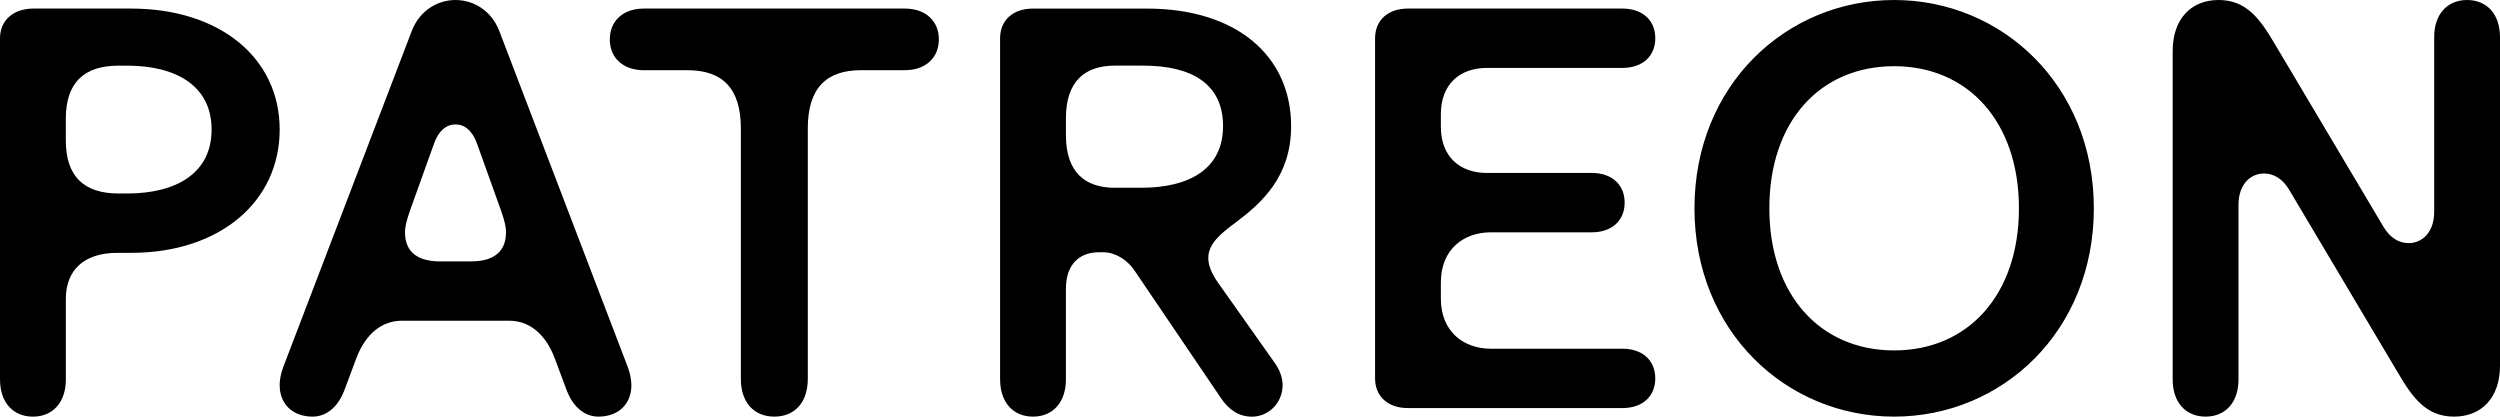 <?xml version="1.0" encoding="utf-8"?>
<svg xmlns="http://www.w3.org/2000/svg" width="108" height="18" viewBox="0 0 108 18" fill="none">
<path d="M0 1.652C0 0.888 0.564 0.37 1.446 0.37H5.661C9.484 0.37 12.082 2.49 12.082 5.597C12.082 8.704 9.509 10.923 5.661 10.923H5.073C3.603 10.923 2.844 11.687 2.844 12.92V16.397C2.844 17.383 2.28 17.999 1.423 17.999C0.565 17.999 0 17.382 0 16.396V1.652ZM2.843 6.065C2.843 7.619 3.627 8.359 5.122 8.359H5.49C7.597 8.359 9.141 7.496 9.141 5.597C9.141 3.698 7.597 2.836 5.49 2.836H5.122C3.627 2.836 2.843 3.575 2.843 5.129V6.065ZM12.082 16.642C12.082 17.456 12.646 17.998 13.503 17.998C14.066 17.998 14.581 17.629 14.875 16.864L15.39 15.484C15.807 14.374 16.542 13.856 17.351 13.856H22.007C22.816 13.856 23.551 14.374 23.967 15.484L24.482 16.864C24.776 17.629 25.291 17.998 25.855 17.998C26.712 17.998 27.276 17.456 27.276 16.642C27.276 16.421 27.226 16.149 27.128 15.878L21.566 1.331C21.222 0.443 20.439 0 19.678 0C18.918 0 18.134 0.444 17.791 1.331L12.228 15.878C12.13 16.149 12.08 16.421 12.08 16.642H12.082ZM17.498 10.035C17.498 9.764 17.572 9.517 17.694 9.147L18.747 6.213C18.943 5.646 19.286 5.375 19.678 5.375C20.07 5.375 20.413 5.646 20.61 6.213L21.663 9.147C21.785 9.517 21.859 9.764 21.859 10.035C21.859 10.775 21.442 11.293 20.339 11.293H19.016C17.913 11.293 17.496 10.775 17.496 10.035H17.498ZM26.344 1.701C26.344 0.912 26.908 0.37 27.815 0.37H39.088C39.995 0.37 40.558 0.912 40.558 1.701C40.558 2.489 39.995 3.032 39.088 3.032H37.2C35.706 3.032 34.897 3.796 34.897 5.547V16.37C34.897 17.381 34.333 17.998 33.451 17.998C32.568 17.998 32.005 17.381 32.005 16.37V5.547C32.005 3.797 31.196 3.033 29.701 3.033H27.814C26.907 3.033 26.344 2.49 26.344 1.702L26.344 1.701ZM43.205 16.396C43.205 17.383 43.769 17.998 44.626 17.998C45.483 17.998 46.047 17.382 46.047 16.396V12.476C46.047 11.367 46.684 10.898 47.468 10.898H47.664C48.179 10.898 48.693 11.219 49.012 11.688L52.737 17.186C53.081 17.704 53.522 18 54.085 18C54.821 18 55.408 17.383 55.408 16.644C55.408 16.348 55.31 16.027 55.09 15.707L52.615 12.206C52.321 11.786 52.198 11.442 52.198 11.146C52.198 10.529 52.737 10.086 53.375 9.617C54.527 8.754 55.776 7.62 55.776 5.45C55.776 2.418 53.423 0.371 49.551 0.371H44.625C43.743 0.371 43.204 0.889 43.204 1.654V16.398L43.205 16.396ZM46.048 5.843V5.103C46.048 3.501 46.881 2.835 48.155 2.835H49.38C51.488 2.835 52.836 3.624 52.836 5.448C52.836 7.272 51.415 8.111 49.307 8.111H48.155C46.881 8.111 46.048 7.445 46.048 5.842V5.843ZM59.403 16.346V1.652C59.403 0.888 59.943 0.37 60.824 0.37H70.088C70.97 0.37 71.509 0.888 71.509 1.652C71.509 2.416 70.97 2.934 70.088 2.934H64.231C63.078 2.934 62.245 3.624 62.245 4.932V5.474C62.245 6.781 63.078 7.471 64.231 7.471H68.764C69.647 7.471 70.185 7.989 70.185 8.754C70.185 9.518 69.646 10.036 68.764 10.036H64.402C63.249 10.036 62.245 10.751 62.245 12.205V12.895C62.245 14.35 63.25 15.064 64.402 15.064H70.087C70.97 15.064 71.508 15.582 71.508 16.346C71.508 17.111 70.969 17.629 70.087 17.629H60.824C59.941 17.629 59.403 17.111 59.403 16.346H59.403ZM73.201 8.999C73.201 3.673 77.171 0 81.827 0C86.484 0 90.454 3.674 90.454 8.999C90.454 14.324 86.484 17.998 81.827 17.998C77.171 17.998 73.201 14.324 73.201 8.999ZM76.436 8.999C76.436 12.747 78.641 15.138 81.827 15.138C85.013 15.138 87.218 12.746 87.218 8.999C87.218 5.252 85.013 2.86 81.827 2.86C78.642 2.86 76.436 5.227 76.436 8.999ZM93.86 16.396C93.86 17.383 94.423 17.998 95.281 17.998C96.139 17.998 96.703 17.382 96.703 16.396V8.851C96.703 7.939 97.241 7.495 97.805 7.495C98.246 7.495 98.614 7.742 98.884 8.185L103.589 16.1C104.226 17.185 104.814 17.998 106.015 17.998C107.217 17.998 108 17.16 108 15.804V1.602C108 0.616 107.436 0 106.578 0C105.721 0 105.157 0.617 105.157 1.602V9.147C105.157 10.059 104.617 10.503 104.054 10.503C103.613 10.503 103.246 10.257 102.976 9.813L98.271 1.899C97.633 0.814 97.046 0 95.844 0C94.643 0 93.86 0.838 93.86 2.195V16.396Z" fill="black"/>
</svg>